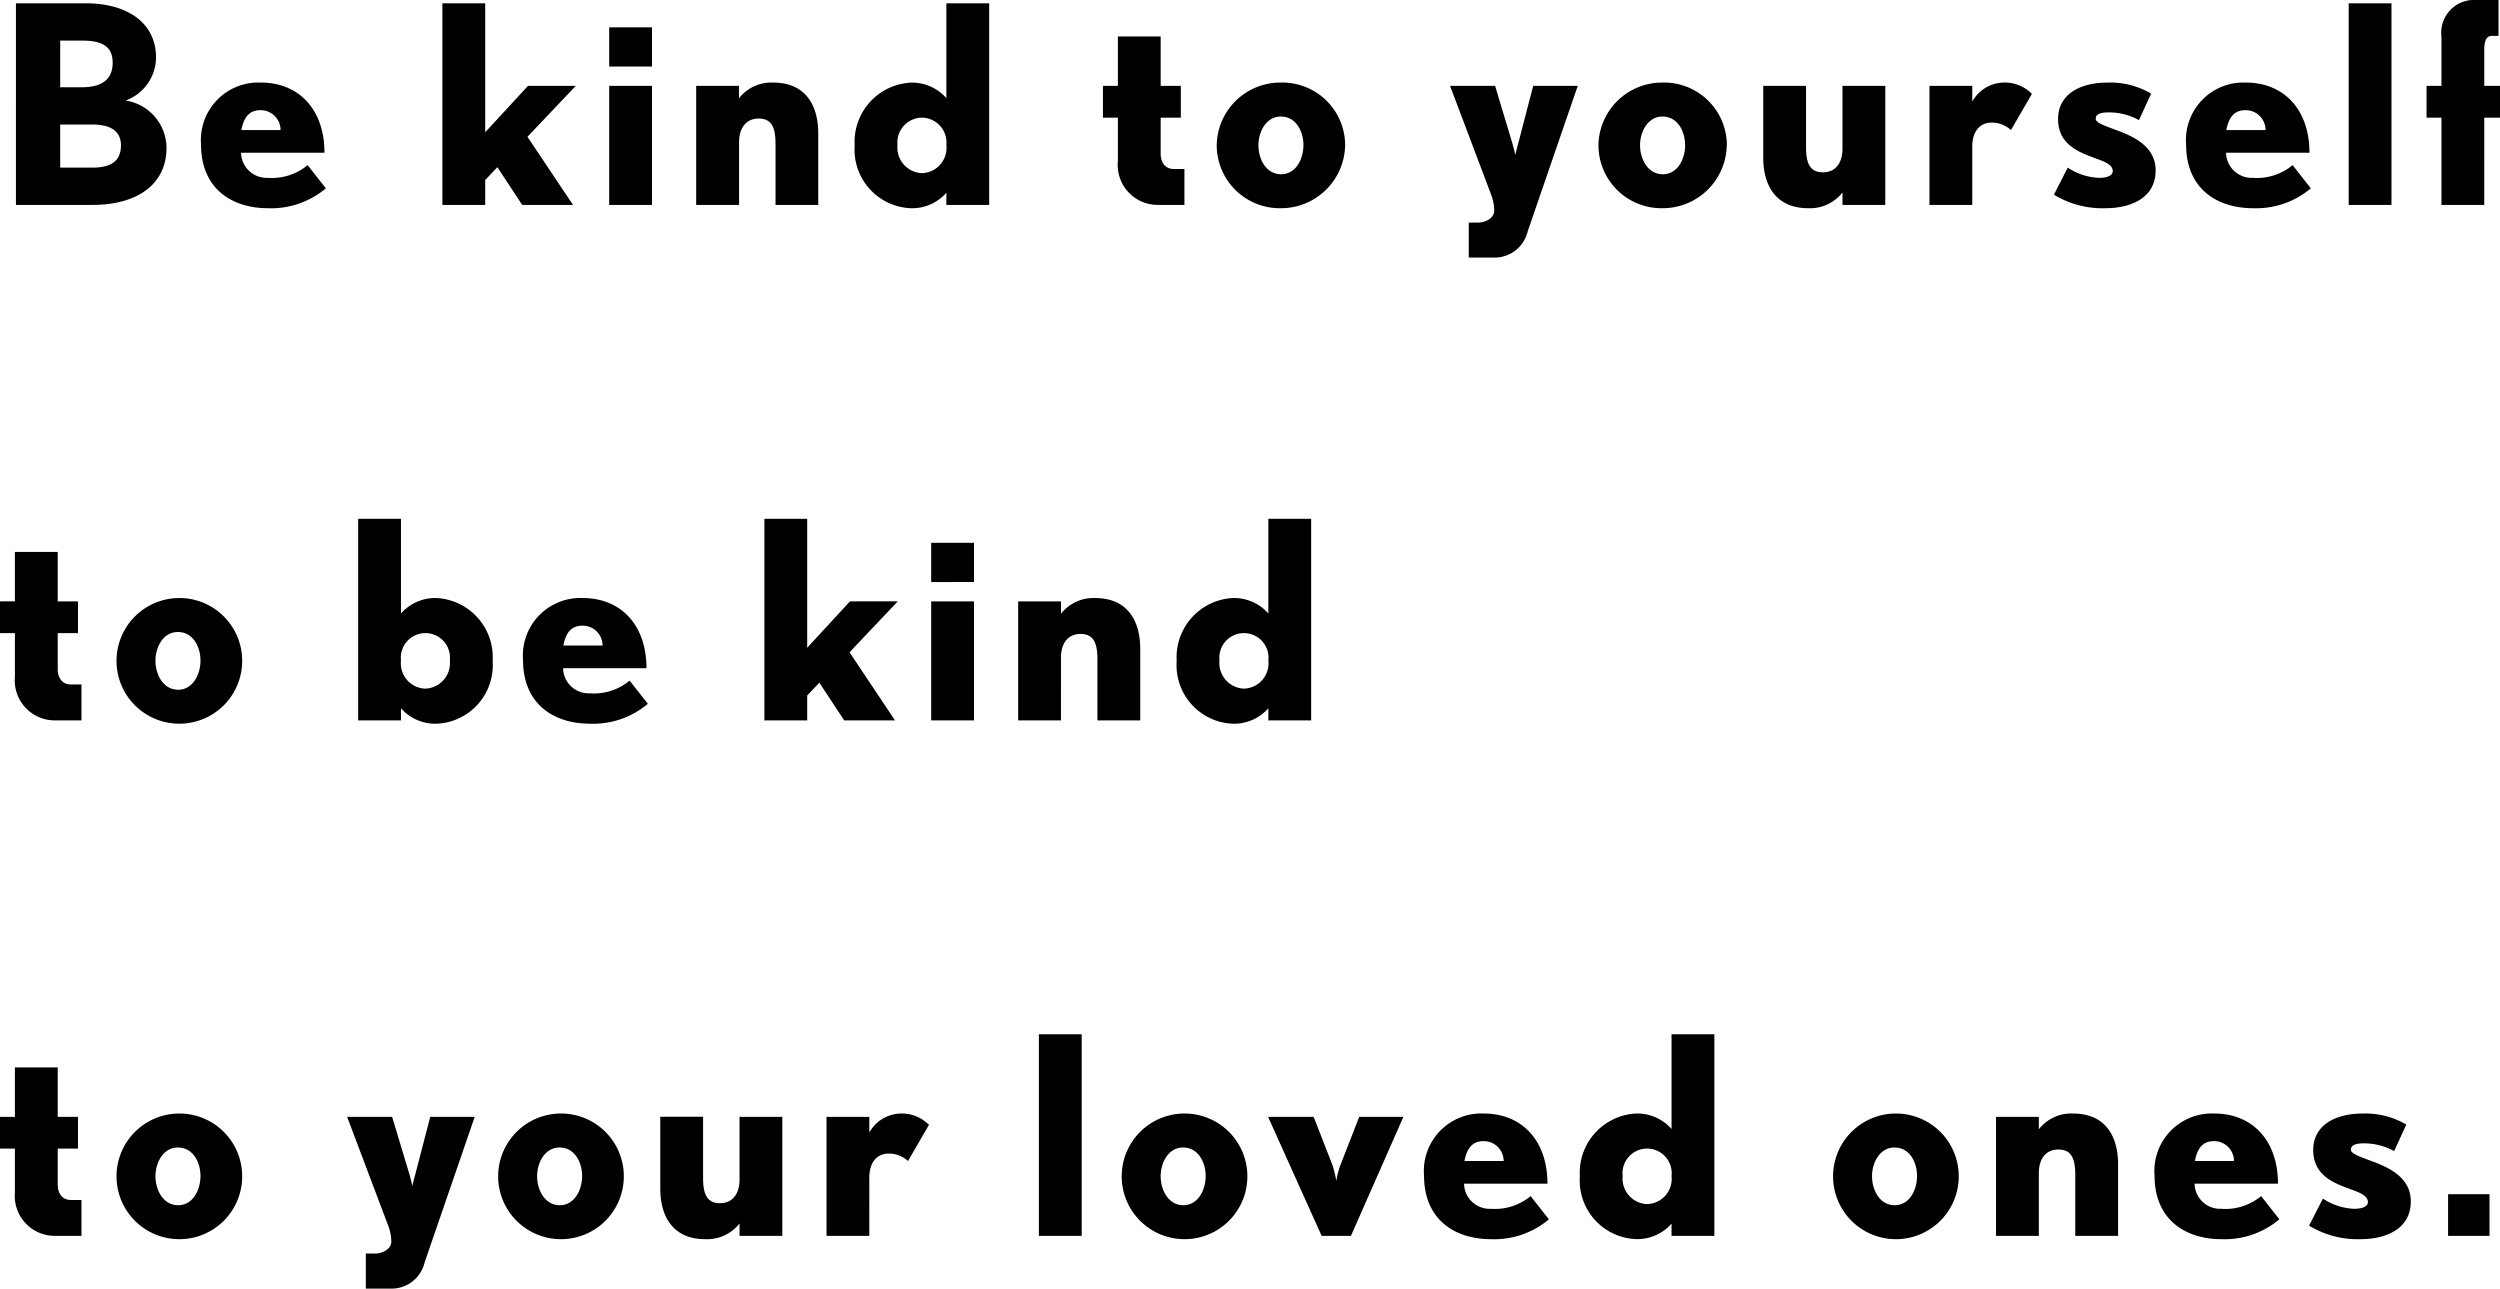 <svg xmlns="http://www.w3.org/2000/svg" width="135.795" height="69.995" viewBox="0 0 135.795 69.995"><path d="M9.3-3.105A2.623,2.623,0,0,0,7.08-5.67,2.509,2.509,0,0,0,8.73-8.01c0-1.845-1.515-2.94-3.81-2.94h-3.8V0H5.28C7.74,0,9.3-1.14,9.3-3.105ZM6.375-7.725c0,.9-.57,1.335-1.68,1.335H3.525V-8.925h1.17C5.76-8.925,6.375-8.64,6.375-7.725Zm.45,4.485c0,.765-.42,1.215-1.545,1.215H3.525v-2.34H5.28C6.27-4.365,6.825-4,6.825-3.24ZM17.955-.9l-.99-1.26a3.04,3.04,0,0,1-2.16.69A1.392,1.392,0,0,1,13.35-2.835h4.53c0-2.355-1.4-3.81-3.45-3.81a3.122,3.122,0,0,0-3.255,3.36c0,2.46,1.74,3.465,3.63,3.465A4.611,4.611,0,0,0,17.955-.9Zm-2.46-3.165h-2.13c.12-.615.375-1.08,1.035-1.08A1.078,1.078,0,0,1,15.495-4.065Zm16.035-2.4H28.935L26.61-3.945V-10.95H24.285V0H26.61V-1.35l.66-.7L28.62,0h2.76L28.905-3.7Zm4.14-1.05v-2.13H33.345v2.13ZM35.67,0V-6.465H33.345V0ZM44.7,0V-3.885c0-1.545-.705-2.76-2.445-2.76a2.233,2.233,0,0,0-1.86.855v-.675H38.07V0H40.4V-3.4c0-.795.39-1.29,1.065-1.29.705,0,.915.495.915,1.365V0Zm9.285,0V-10.95H51.66V-5.8a2.478,2.478,0,0,0-1.95-.84,3.222,3.222,0,0,0-3.03,3.42A3.182,3.182,0,0,0,49.71.18a2.478,2.478,0,0,0,1.95-.84V0ZM51.66-3.255a1.374,1.374,0,0,1-1.335,1.53,1.39,1.39,0,0,1-1.32-1.53,1.35,1.35,0,0,1,1.32-1.485A1.352,1.352,0,0,1,51.66-3.255ZM64.59,0V-1.95h-.57c-.465,0-.72-.345-.72-.84V-4.74h1.095V-6.465H63.3V-9.15H60.975v2.685h-.81V-4.74h.81v2.37A2.171,2.171,0,0,0,63.135,0Zm8.73-3.255a3.41,3.41,0,0,0-3.495-3.39,3.457,3.457,0,0,0-3.48,3.4A3.425,3.425,0,0,0,69.84.18,3.483,3.483,0,0,0,73.32-3.255Zm-2.265,0c0,.75-.4,1.59-1.215,1.59S68.61-2.49,68.61-3.24c0-.735.42-1.56,1.215-1.56C70.665-4.8,71.055-3.975,71.055-3.255Zm14.9-3.21H83.535l-.765,2.94c-.105.39-.21.81-.21.81s-.09-.435-.21-.81l-.885-2.94H79.02l2.22,5.88a2.528,2.528,0,0,1,.18.9c0,.375-.435.645-.885.645h-.5v1.9h1.35A1.843,1.843,0,0,0,83.235,1.44Zm8.1,3.21a3.41,3.41,0,0,0-3.495-3.39,3.457,3.457,0,0,0-3.48,3.4A3.425,3.425,0,0,0,90.57.18,3.483,3.483,0,0,0,94.05-3.255Zm-2.265,0c0,.75-.4,1.59-1.215,1.59S89.34-2.49,89.34-3.24c0-.735.42-1.56,1.215-1.56C91.395-4.8,91.785-3.975,91.785-3.255ZM102.66,0V-6.465h-2.325V-3.06c0,.8-.39,1.29-1.065,1.29-.705,0-.915-.495-.915-1.365v-3.33H96.03V-2.58c0,1.545.705,2.76,2.445,2.76a2.233,2.233,0,0,0,1.86-.855V0Zm7.965-6.03a2.076,2.076,0,0,0-1.56-.615,1.993,1.993,0,0,0-1.68,1.035v-.855H105.06V0h2.325V-3.18c0-.69.315-1.29,1.065-1.29a1.519,1.519,0,0,1,1.035.405Zm6.72,4.155c0-1.275-1.155-1.83-2.1-2.175-.63-.24-1.155-.4-1.155-.63,0-.285.345-.345.7-.345a3.37,3.37,0,0,1,1.65.42l.66-1.44a4.373,4.373,0,0,0-2.355-.6c-1.59,0-2.7.69-2.7,1.98,0,1.425,1.185,1.815,2.055,2.145.51.18.915.345.915.69,0,.21-.255.36-.75.36a3.3,3.3,0,0,1-1.695-.555l-.75,1.47a5.059,5.059,0,0,0,2.79.735C116.025.18,117.345-.39,117.345-1.875Zm8.43.975-.99-1.26a3.04,3.04,0,0,1-2.16.69,1.392,1.392,0,0,1-1.455-1.365h4.53c0-2.355-1.4-3.81-3.45-3.81A3.122,3.122,0,0,0,119-3.285c0,2.46,1.74,3.465,3.63,3.465A4.611,4.611,0,0,0,125.775-.9Zm-2.46-3.165h-2.13c.12-.615.375-1.08,1.035-1.08A1.078,1.078,0,0,1,123.315-4.065ZM130.155,0V-10.95H127.83V0Zm5.895-4.74V-6.465h-.855v-1.98c0-.4.09-.735.4-.735h.375v-1.95H134.76a1.78,1.78,0,0,0-1.89,1.995v2.67h-.81V-4.74h.81V0h2.325V-4.74ZM4.68,28V26.05H4.11c-.465,0-.72-.345-.72-.84V23.26h1.1V21.535H3.39V18.85H1.065v2.685H.255V23.26h.81v2.37A2.171,2.171,0,0,0,3.225,28Zm8.73-3.255a3.41,3.41,0,0,0-3.495-3.39,3.413,3.413,0,1,0,3.495,3.39Zm-2.265,0c0,.75-.405,1.59-1.215,1.59S8.7,25.51,8.7,24.76s.42-1.56,1.215-1.56C10.755,23.2,11.145,24.025,11.145,24.745Zm15.87.03a3.222,3.222,0,0,0-3.03-3.42,2.478,2.478,0,0,0-1.95.84V17.05H19.71V28h2.325v-.66a2.478,2.478,0,0,0,1.95.84A3.182,3.182,0,0,0,27.015,24.775Zm-2.325-.03a1.39,1.39,0,0,1-1.32,1.53,1.374,1.374,0,0,1-1.335-1.53,1.336,1.336,0,1,1,2.655,0ZM35.445,27.1l-.99-1.26a3.04,3.04,0,0,1-2.16.69,1.392,1.392,0,0,1-1.455-1.365h4.53c0-2.355-1.4-3.81-3.45-3.81a3.122,3.122,0,0,0-3.255,3.36c0,2.46,1.74,3.465,3.63,3.465A4.611,4.611,0,0,0,35.445,27.1Zm-2.46-3.165h-2.13c.12-.615.375-1.08,1.035-1.08A1.078,1.078,0,0,1,32.985,23.935Zm16.035-2.4H46.425L44.1,24.055V17.05H41.775V28H44.1V26.65l.66-.7L46.11,28h2.76L46.4,24.3Zm4.14-1.05v-2.13H50.835v2.13Zm0,7.515V21.535H50.835V28Zm9.03,0V24.115c0-1.545-.705-2.76-2.445-2.76a2.233,2.233,0,0,0-1.86.855v-.675H55.56V28h2.325V24.595c0-.8.39-1.29,1.065-1.29.705,0,.915.495.915,1.365V28Zm9.285,0V17.05H69.15v5.145a2.478,2.478,0,0,0-1.95-.84,3.222,3.222,0,0,0-3.03,3.42A3.182,3.182,0,0,0,67.2,28.18a2.478,2.478,0,0,0,1.95-.84V28ZM69.15,24.745a1.374,1.374,0,0,1-1.335,1.53,1.39,1.39,0,0,1-1.32-1.53,1.336,1.336,0,1,1,2.655,0ZM4.68,56V54.05H4.11c-.465,0-.72-.345-.72-.84V51.26h1.1V49.535H3.39V46.85H1.065v2.685H.255V51.26h.81v2.37A2.171,2.171,0,0,0,3.225,56Zm8.73-3.255a3.41,3.41,0,0,0-3.495-3.39,3.413,3.413,0,1,0,3.495,3.39Zm-2.265,0c0,.75-.405,1.59-1.215,1.59S8.7,53.51,8.7,52.76c0-.735.42-1.56,1.215-1.56C10.755,51.2,11.145,52.025,11.145,52.745Zm14.895-3.21H23.625l-.765,2.94c-.1.39-.21.81-.21.81s-.09-.435-.21-.81l-.885-2.94H19.11l2.22,5.88a2.528,2.528,0,0,1,.18.9c0,.375-.435.645-.885.645h-.5v1.905h1.35a1.843,1.843,0,0,0,1.845-1.425Zm8.1,3.21a3.41,3.41,0,0,0-3.5-3.39,3.413,3.413,0,1,0,3.5,3.39Zm-2.265,0c0,.75-.405,1.59-1.215,1.59s-1.23-.825-1.23-1.575c0-.735.42-1.56,1.215-1.56C31.485,51.2,31.875,52.025,31.875,52.745ZM42.75,56V49.535H40.425v3.4c0,.8-.39,1.29-1.065,1.29-.7,0-.915-.495-.915-1.365v-3.33H36.12V53.42c0,1.545.7,2.76,2.445,2.76a2.233,2.233,0,0,0,1.86-.855V56Zm7.965-6.03a2.076,2.076,0,0,0-1.56-.615,1.993,1.993,0,0,0-1.68,1.035v-.855H45.15V56h2.325V52.82c0-.69.315-1.29,1.065-1.29a1.519,1.519,0,0,1,1.035.405ZM59.01,56V45.05H56.685V56Zm9-3.255a3.41,3.41,0,0,0-3.5-3.39,3.413,3.413,0,1,0,3.5,3.39Zm-2.265,0c0,.75-.405,1.59-1.215,1.59S63.3,53.51,63.3,52.76c0-.735.42-1.56,1.215-1.56C65.355,51.2,65.745,52.025,65.745,52.745Zm10.74-3.21h-2.4L73.05,52.19a4.552,4.552,0,0,0-.21.825,6.394,6.394,0,0,0-.195-.825L71.61,49.535H69.135L72.045,56h1.59Zm7.9,5.565-.99-1.26a3.04,3.04,0,0,1-2.16.69,1.392,1.392,0,0,1-1.455-1.365h4.53c0-2.355-1.4-3.81-3.45-3.81a3.122,3.122,0,0,0-3.255,3.36c0,2.46,1.74,3.465,3.63,3.465A4.61,4.61,0,0,0,84.39,55.1Zm-2.46-3.165H79.8c.12-.615.375-1.08,1.035-1.08A1.078,1.078,0,0,1,81.93,51.935ZM93.375,56V45.05H91.05v5.145a2.478,2.478,0,0,0-1.95-.84,3.222,3.222,0,0,0-3.03,3.42,3.182,3.182,0,0,0,3.03,3.4,2.478,2.478,0,0,0,1.95-.84V56ZM91.05,52.745a1.374,1.374,0,0,1-1.335,1.53,1.39,1.39,0,0,1-1.32-1.53,1.336,1.336,0,1,1,2.655,0Zm15.6,0a3.41,3.41,0,0,0-3.495-3.39,3.413,3.413,0,1,0,3.495,3.39Zm-2.265,0c0,.75-.4,1.59-1.215,1.59s-1.23-.825-1.23-1.575c0-.735.42-1.56,1.215-1.56C104,51.2,104.385,52.025,104.385,52.745ZM115.305,56V52.115c0-1.545-.7-2.76-2.445-2.76a2.233,2.233,0,0,0-1.86.855v-.675h-2.325V56H111V52.6c0-.8.39-1.29,1.065-1.29.705,0,.915.495.915,1.365V56Zm8.76-.9-.99-1.26a3.04,3.04,0,0,1-2.16.69,1.392,1.392,0,0,1-1.455-1.365h4.53c0-2.355-1.4-3.81-3.45-3.81a3.122,3.122,0,0,0-3.255,3.36c0,2.46,1.74,3.465,3.63,3.465A4.61,4.61,0,0,0,124.065,55.1Zm-2.46-3.165h-2.13c.12-.615.375-1.08,1.035-1.08A1.078,1.078,0,0,1,121.6,51.935Zm9.6,2.19c0-1.275-1.155-1.83-2.1-2.175-.63-.24-1.155-.405-1.155-.63,0-.285.345-.345.7-.345a3.37,3.37,0,0,1,1.65.42l.66-1.44a4.373,4.373,0,0,0-2.355-.6c-1.59,0-2.7.69-2.7,1.98,0,1.425,1.185,1.815,2.055,2.145.51.18.915.345.915.69,0,.21-.255.36-.75.36a3.3,3.3,0,0,1-1.695-.555l-.75,1.47a5.059,5.059,0,0,0,2.79.735C129.885,56.18,131.205,55.61,131.205,54.125ZM135.48,56V53.735h-2.25V56Z" transform="translate(-0.255 11.13)"/></svg>
